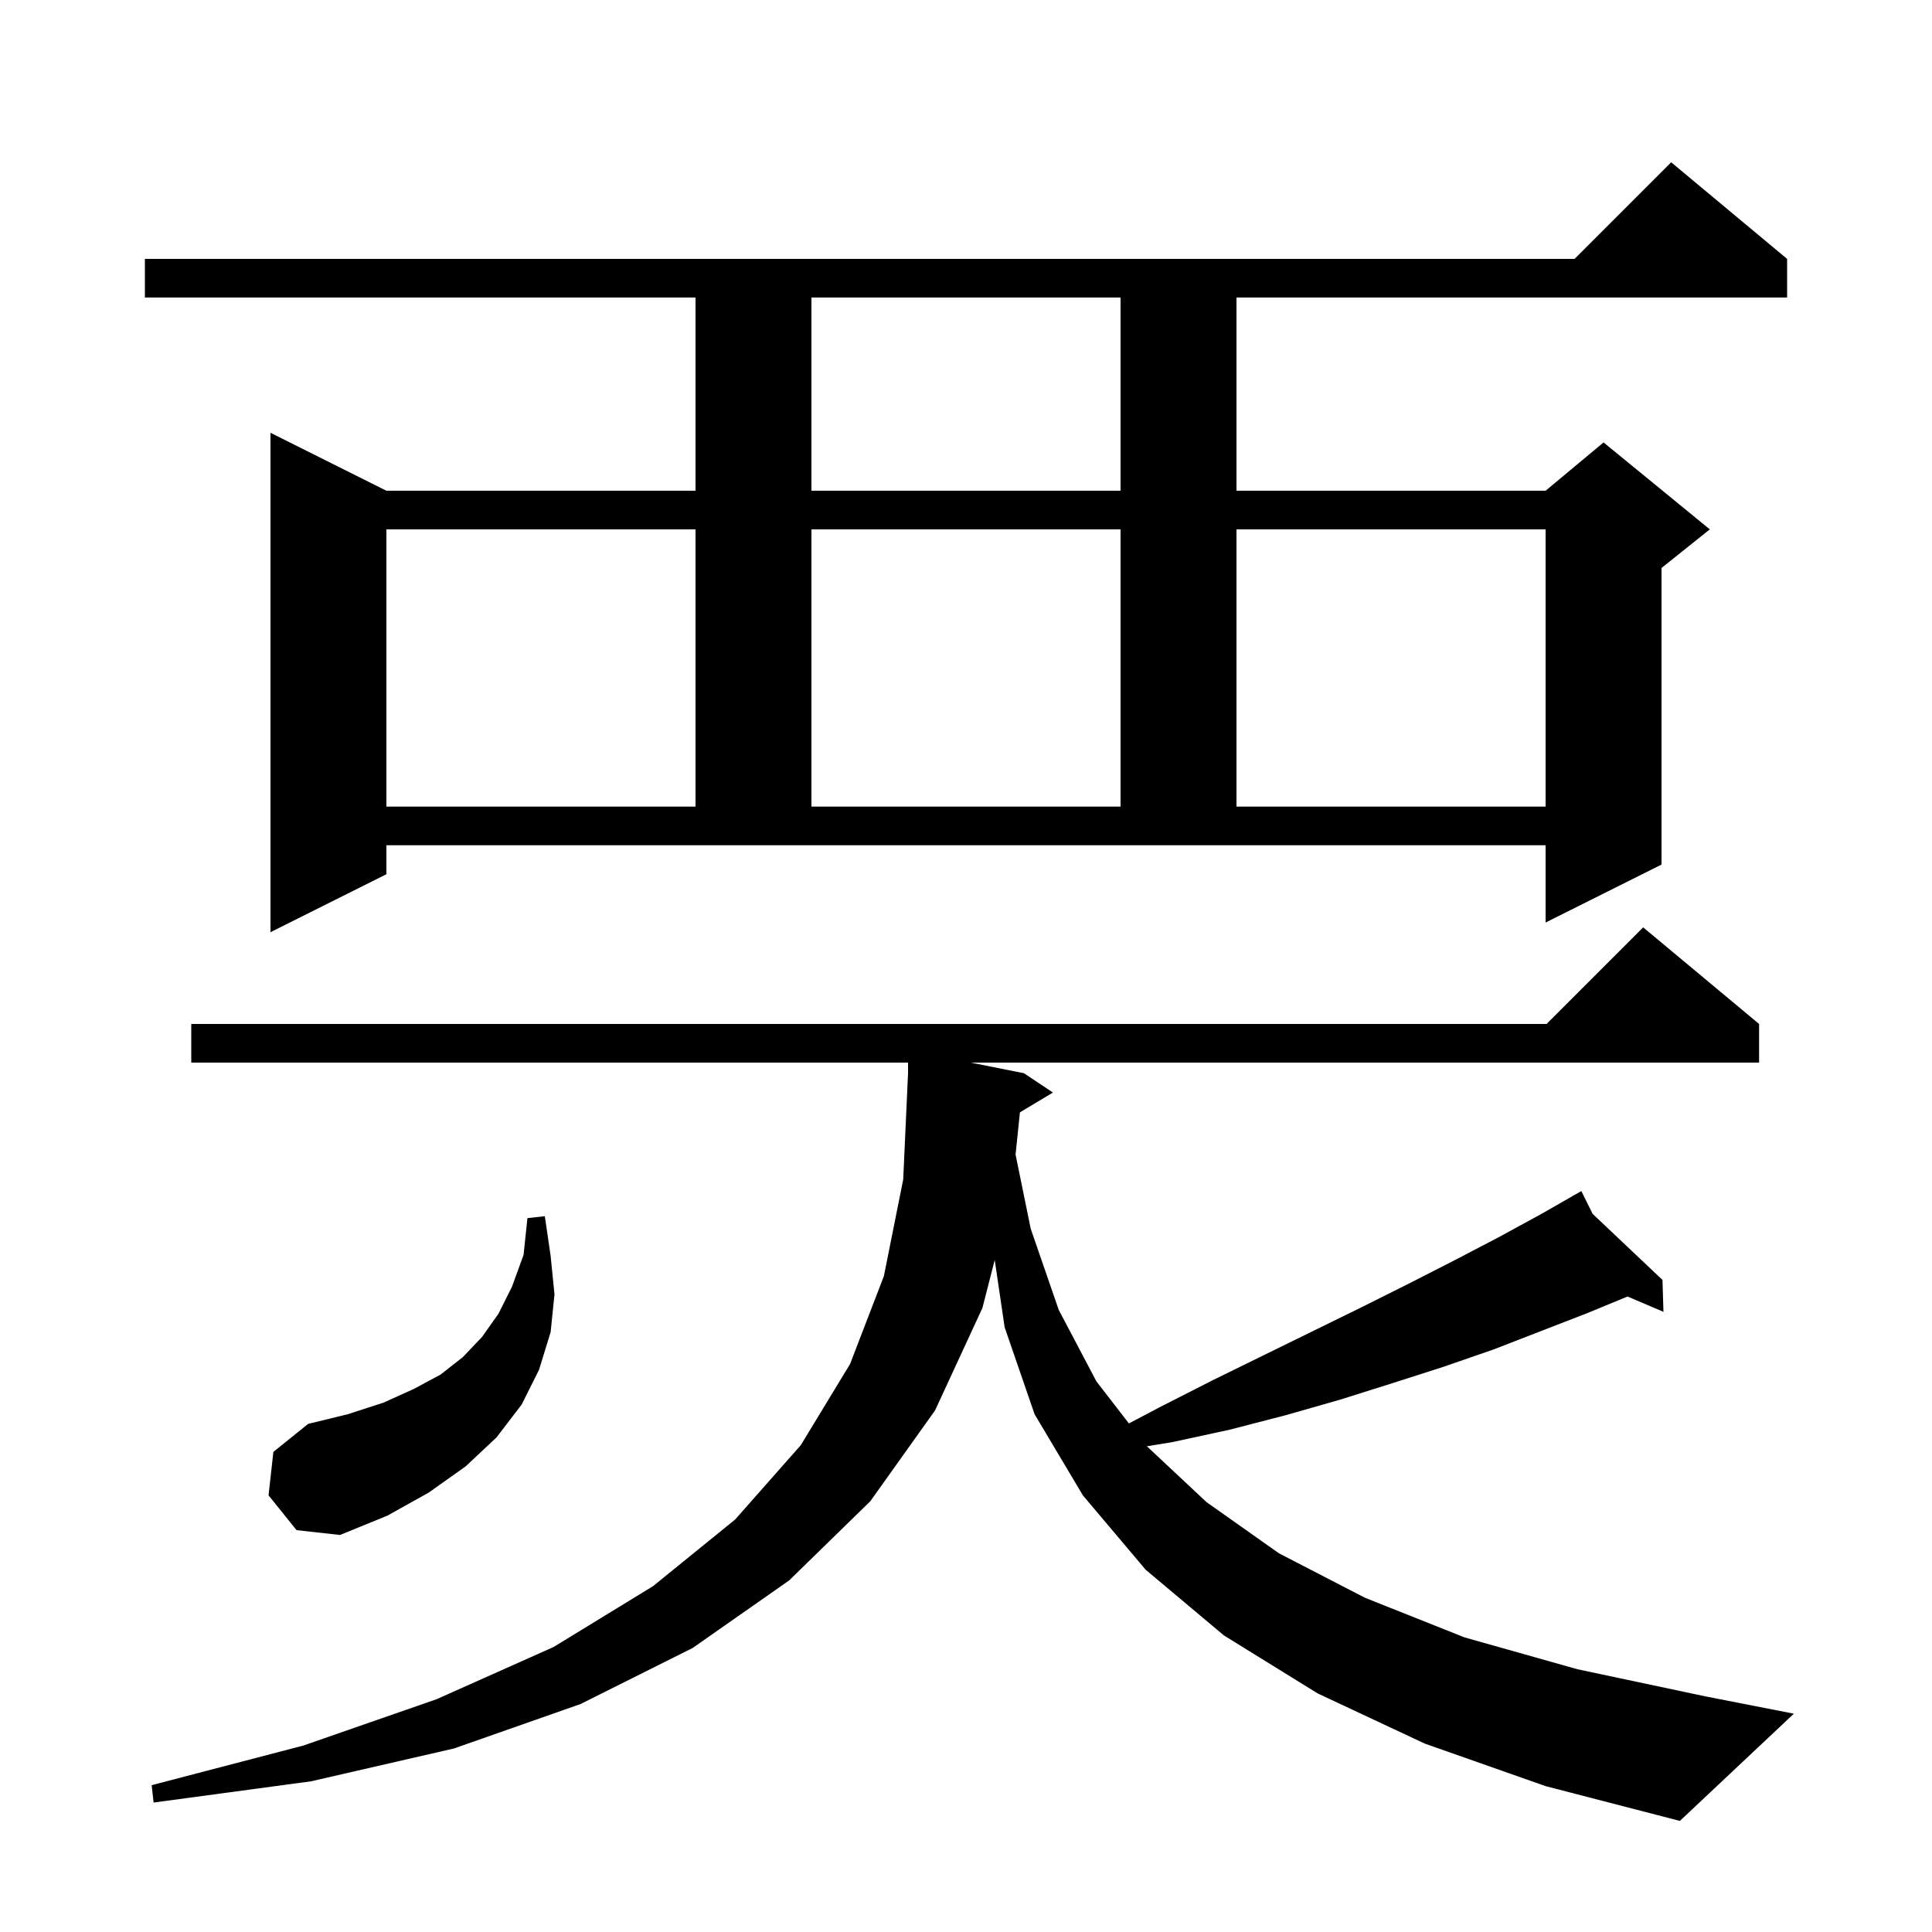 <svg xmlns="http://www.w3.org/2000/svg" xmlns:xlink="http://www.w3.org/1999/xlink" version="1.1" baseProfile="full" viewBox="0 0 200 200" width="200" height="200">
<g fill="black">
<path d="M 105.582 115.151 L 105.131 119.521 L 106.7 127.2 L 109.6 135.6 L 113.5 143.0 L 116.864 147.353 L 120.0 145.7 L 125.5 142.9 L 130.8 140.3 L 141.0 135.3 L 145.8 132.9 L 150.5 130.5 L 155.1 128.1 L 159.5 125.7 L 162.851 123.785 L 162.8 123.7 L 162.875 123.771 L 163.7 123.3 L 164.867 125.656 L 172.1 132.5 L 172.2 135.8 L 168.48 134.215 L 164.4 135.9 L 154.6 139.7 L 149.4 141.5 L 144.1 143.2 L 138.7 144.9 L 133.1 146.5 L 127.3 148.0 L 121.3 149.3 L 118.723 149.716 L 124.9 155.5 L 132.4 160.8 L 141.3 165.4 L 151.6 169.5 L 163.3 172.8 L 176.5 175.6 L 185.7 177.4 L 173.9 188.5 L 160.0 184.9 L 147.5 180.5 L 136.4 175.3 L 126.7 169.3 L 118.6 162.5 L 112.1 154.8 L 107.1 146.4 L 104.0 137.4 L 102.973 130.434 L 101.7 135.4 L 96.8 146.0 L 90.1 155.4 L 81.7 163.6 L 71.7 170.6 L 60.1 176.4 L 47.0 181.0 L 32.2 184.4 L 15.9 186.6 L 15.7 184.8 L 31.4 180.7 L 45.2 175.9 L 57.3 170.5 L 67.6 164.2 L 76.1 157.3 L 82.9 149.6 L 88.0 141.2 L 91.5 132.1 L 93.5 122.1 L 94.0 111.1 L 94.0 110.0 L 19.8 110.0 L 19.8 106.0 L 160.1 106.0 L 170.1 96.0 L 182.1 106.0 L 182.1 110.0 L 100.5 110.0 L 106.0 111.1 L 109.0 113.1 Z M 27.8 154.8 L 28.3 150.3 L 31.9 147.4 L 36.0 146.4 L 39.7 145.2 L 42.8 143.8 L 45.6 142.3 L 47.9 140.5 L 49.9 138.4 L 51.6 136.0 L 53.0 133.2 L 54.2 129.9 L 54.6 126.1 L 56.4 125.9 L 57.0 130.0 L 57.4 134.0 L 57.0 137.9 L 55.8 141.8 L 54.0 145.4 L 51.4 148.8 L 48.2 151.8 L 44.4 154.5 L 40.1 156.9 L 35.2 158.9 L 30.7 158.4 Z M 40.0 90.5 L 28.0 96.5 L 28.0 44.8 L 40.0 50.8 L 72.0 50.8 L 72.0 30.8 L 15.0 30.8 L 15.0 26.8 L 163.0 26.8 L 173.0 16.8 L 185.0 26.8 L 185.0 30.8 L 128.0 30.8 L 128.0 50.8 L 160.0 50.8 L 166.0 45.8 L 177.0 54.8 L 172.0 58.8 L 172.0 89.5 L 160.0 95.5 L 160.0 87.5 L 40.0 87.5 Z M 40.0 54.8 L 40.0 83.5 L 72.0 83.5 L 72.0 54.8 Z M 84.0 54.8 L 84.0 83.5 L 116.0 83.5 L 116.0 54.8 Z M 128.0 54.8 L 128.0 83.5 L 160.0 83.5 L 160.0 54.8 Z M 84.0 30.8 L 84.0 50.8 L 116.0 50.8 L 116.0 30.8 Z " />
</g>
</svg>
